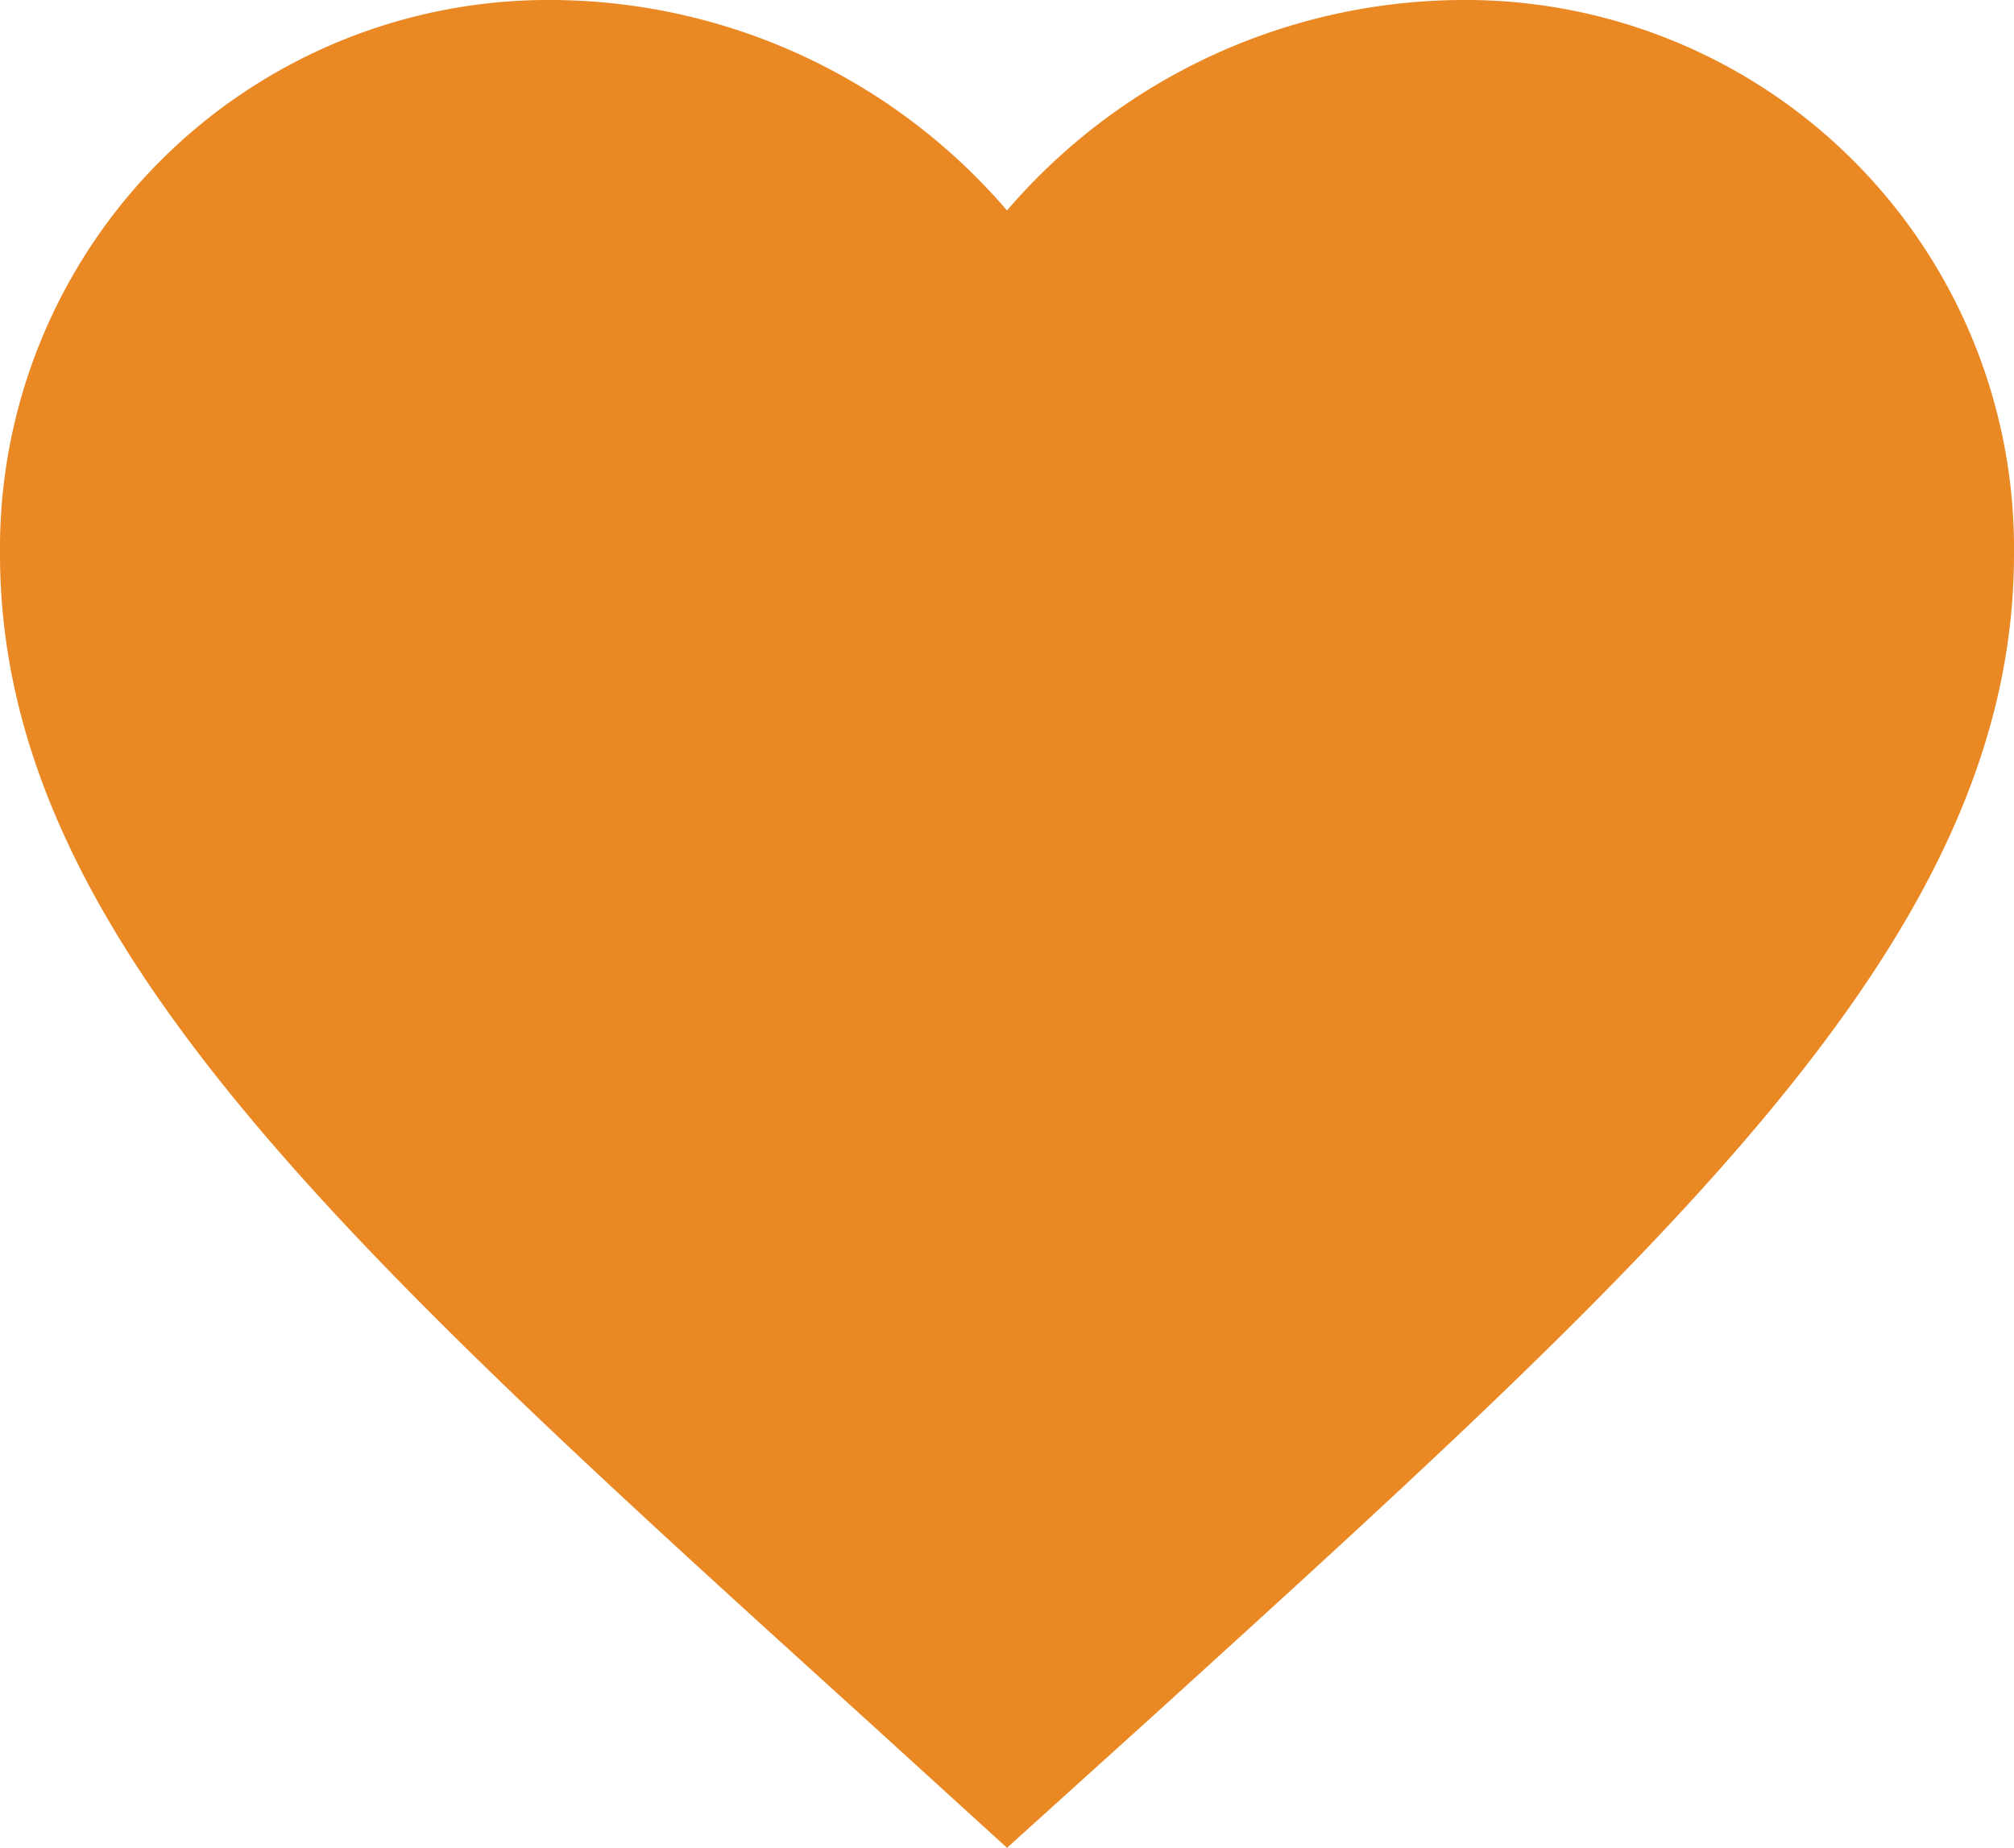 <svg xmlns="http://www.w3.org/2000/svg" width="20" height="18.35" viewBox="0 0 20 18.35">
  <path id="Path_11" data-name="Path 11" d="M12,21.35l-1.45-1.32C5.4,15.36,2,12.28,2,8.5A5.447,5.447,0,0,1,7.5,3,5.988,5.988,0,0,1,12,5.09,5.988,5.988,0,0,1,16.5,3,5.447,5.447,0,0,1,22,8.5c0,3.78-3.4,6.86-8.55,11.54Z" transform="translate(-2 -3)" fill="#ea8823"/>
</svg> 

